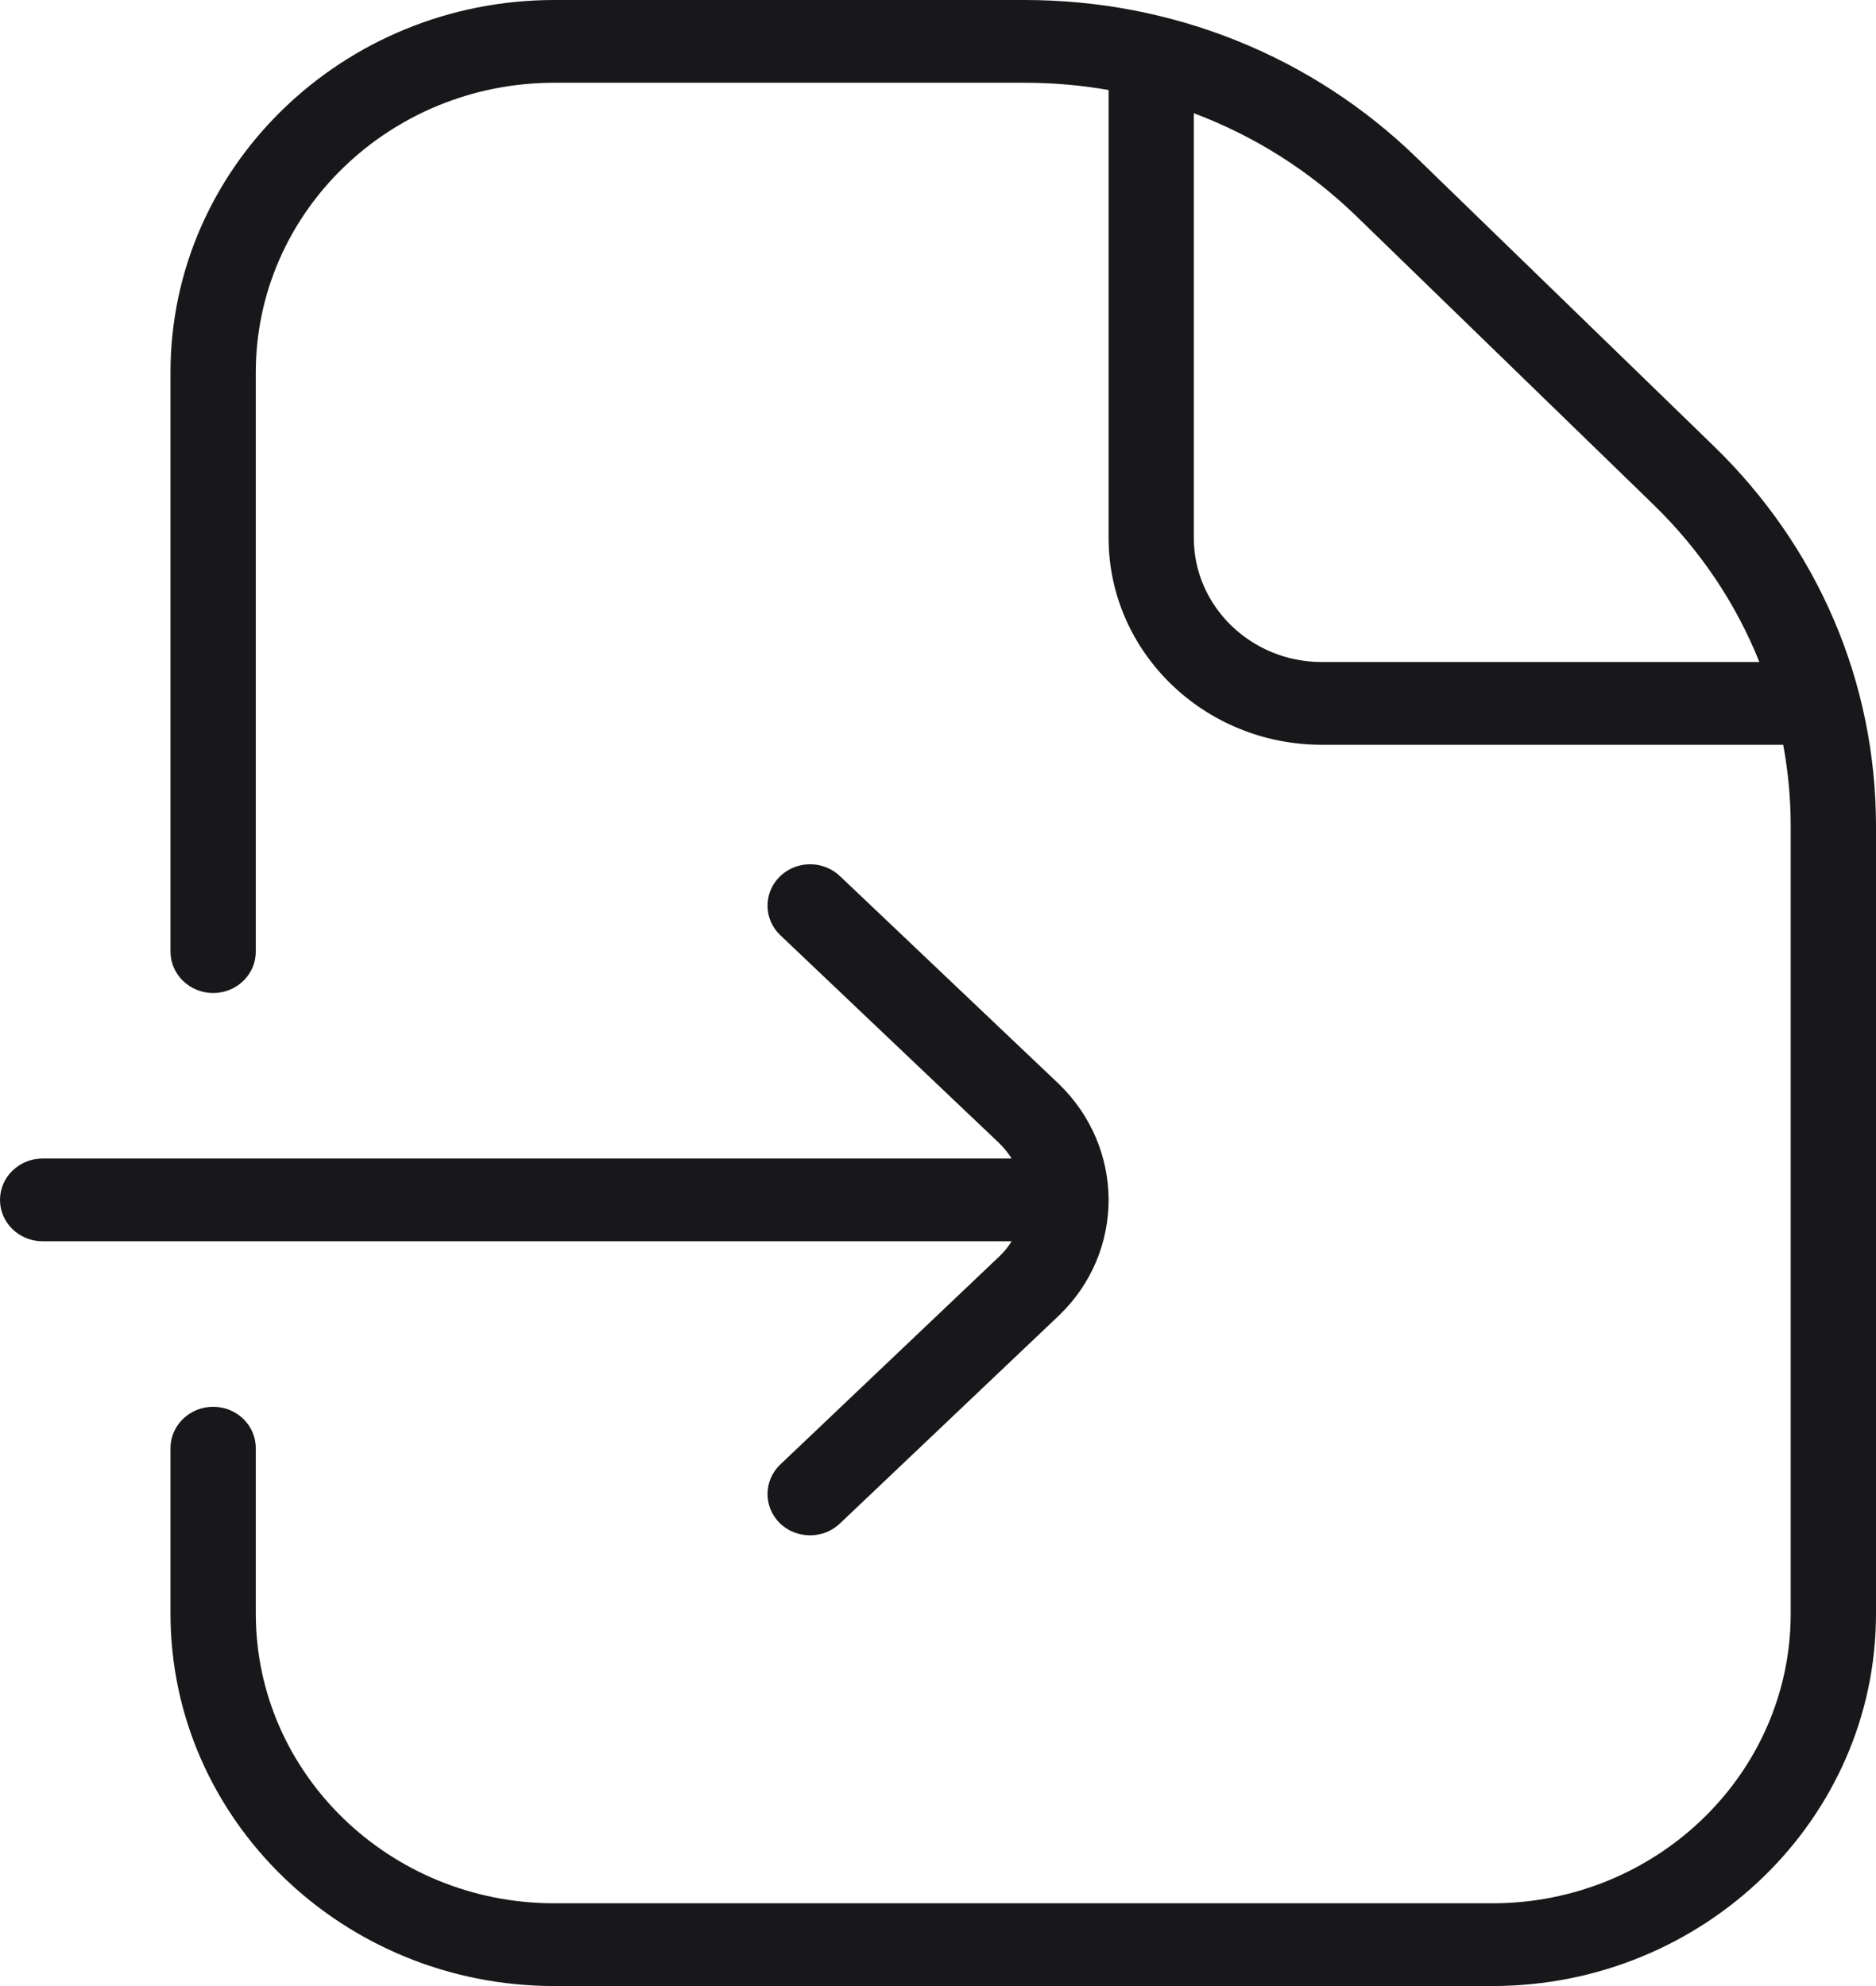 <svg width="17" height="18" viewBox="0 0 17 18" fill="none" xmlns="http://www.w3.org/2000/svg">
<path d="M15.529 4.042L12.836 1.428C11.887 0.507 10.626 0 9.284 0H5.023C3.106 0 1.545 1.514 1.545 3.375V8.625C1.545 8.832 1.719 9 1.932 9C2.145 9 2.318 8.832 2.318 8.625V3.375C2.318 1.927 3.531 0.75 5.023 0.75H9.284C9.542 0.75 9.797 0.772 10.046 0.816V4.875C10.046 5.909 10.912 6.75 11.977 6.75H16.159C16.204 6.992 16.227 7.238 16.227 7.489V14.625C16.227 16.073 15.014 17.25 13.523 17.25H5.023C3.531 17.25 2.318 16.073 2.318 14.625V13.125C2.318 12.918 2.145 12.75 1.932 12.75C1.719 12.75 1.545 12.918 1.545 13.125V14.625C1.545 16.486 3.106 18 5.023 18H13.523C15.44 18 17 16.486 17 14.625V7.489C17 6.186 16.477 4.962 15.529 4.042ZM11.977 6C11.338 6 10.818 5.495 10.818 4.875V1.026C11.363 1.231 11.864 1.545 12.29 1.958L14.982 4.572C15.407 4.985 15.732 5.471 15.943 6H11.977ZM9.168 11.25H0.386C0.173 11.25 0 11.082 0 10.875C0 10.668 0.173 10.5 0.386 10.5H9.167C9.136 10.45 9.098 10.403 9.054 10.36L7.071 8.476C6.919 8.332 6.916 8.094 7.065 7.946C7.213 7.798 7.459 7.795 7.611 7.94L9.597 9.826C9.894 10.114 10.043 10.491 10.046 10.867C10.046 10.87 10.046 10.872 10.046 10.874C10.046 10.877 10.046 10.879 10.046 10.881C10.044 11.258 9.896 11.633 9.6 11.919L7.611 13.808C7.536 13.88 7.438 13.915 7.341 13.915C7.24 13.915 7.14 13.878 7.065 13.803C6.916 13.655 6.919 13.418 7.071 13.273L9.057 11.386C9.1 11.345 9.137 11.299 9.168 11.249V11.25Z" fill="#18171A"/>
</svg>
